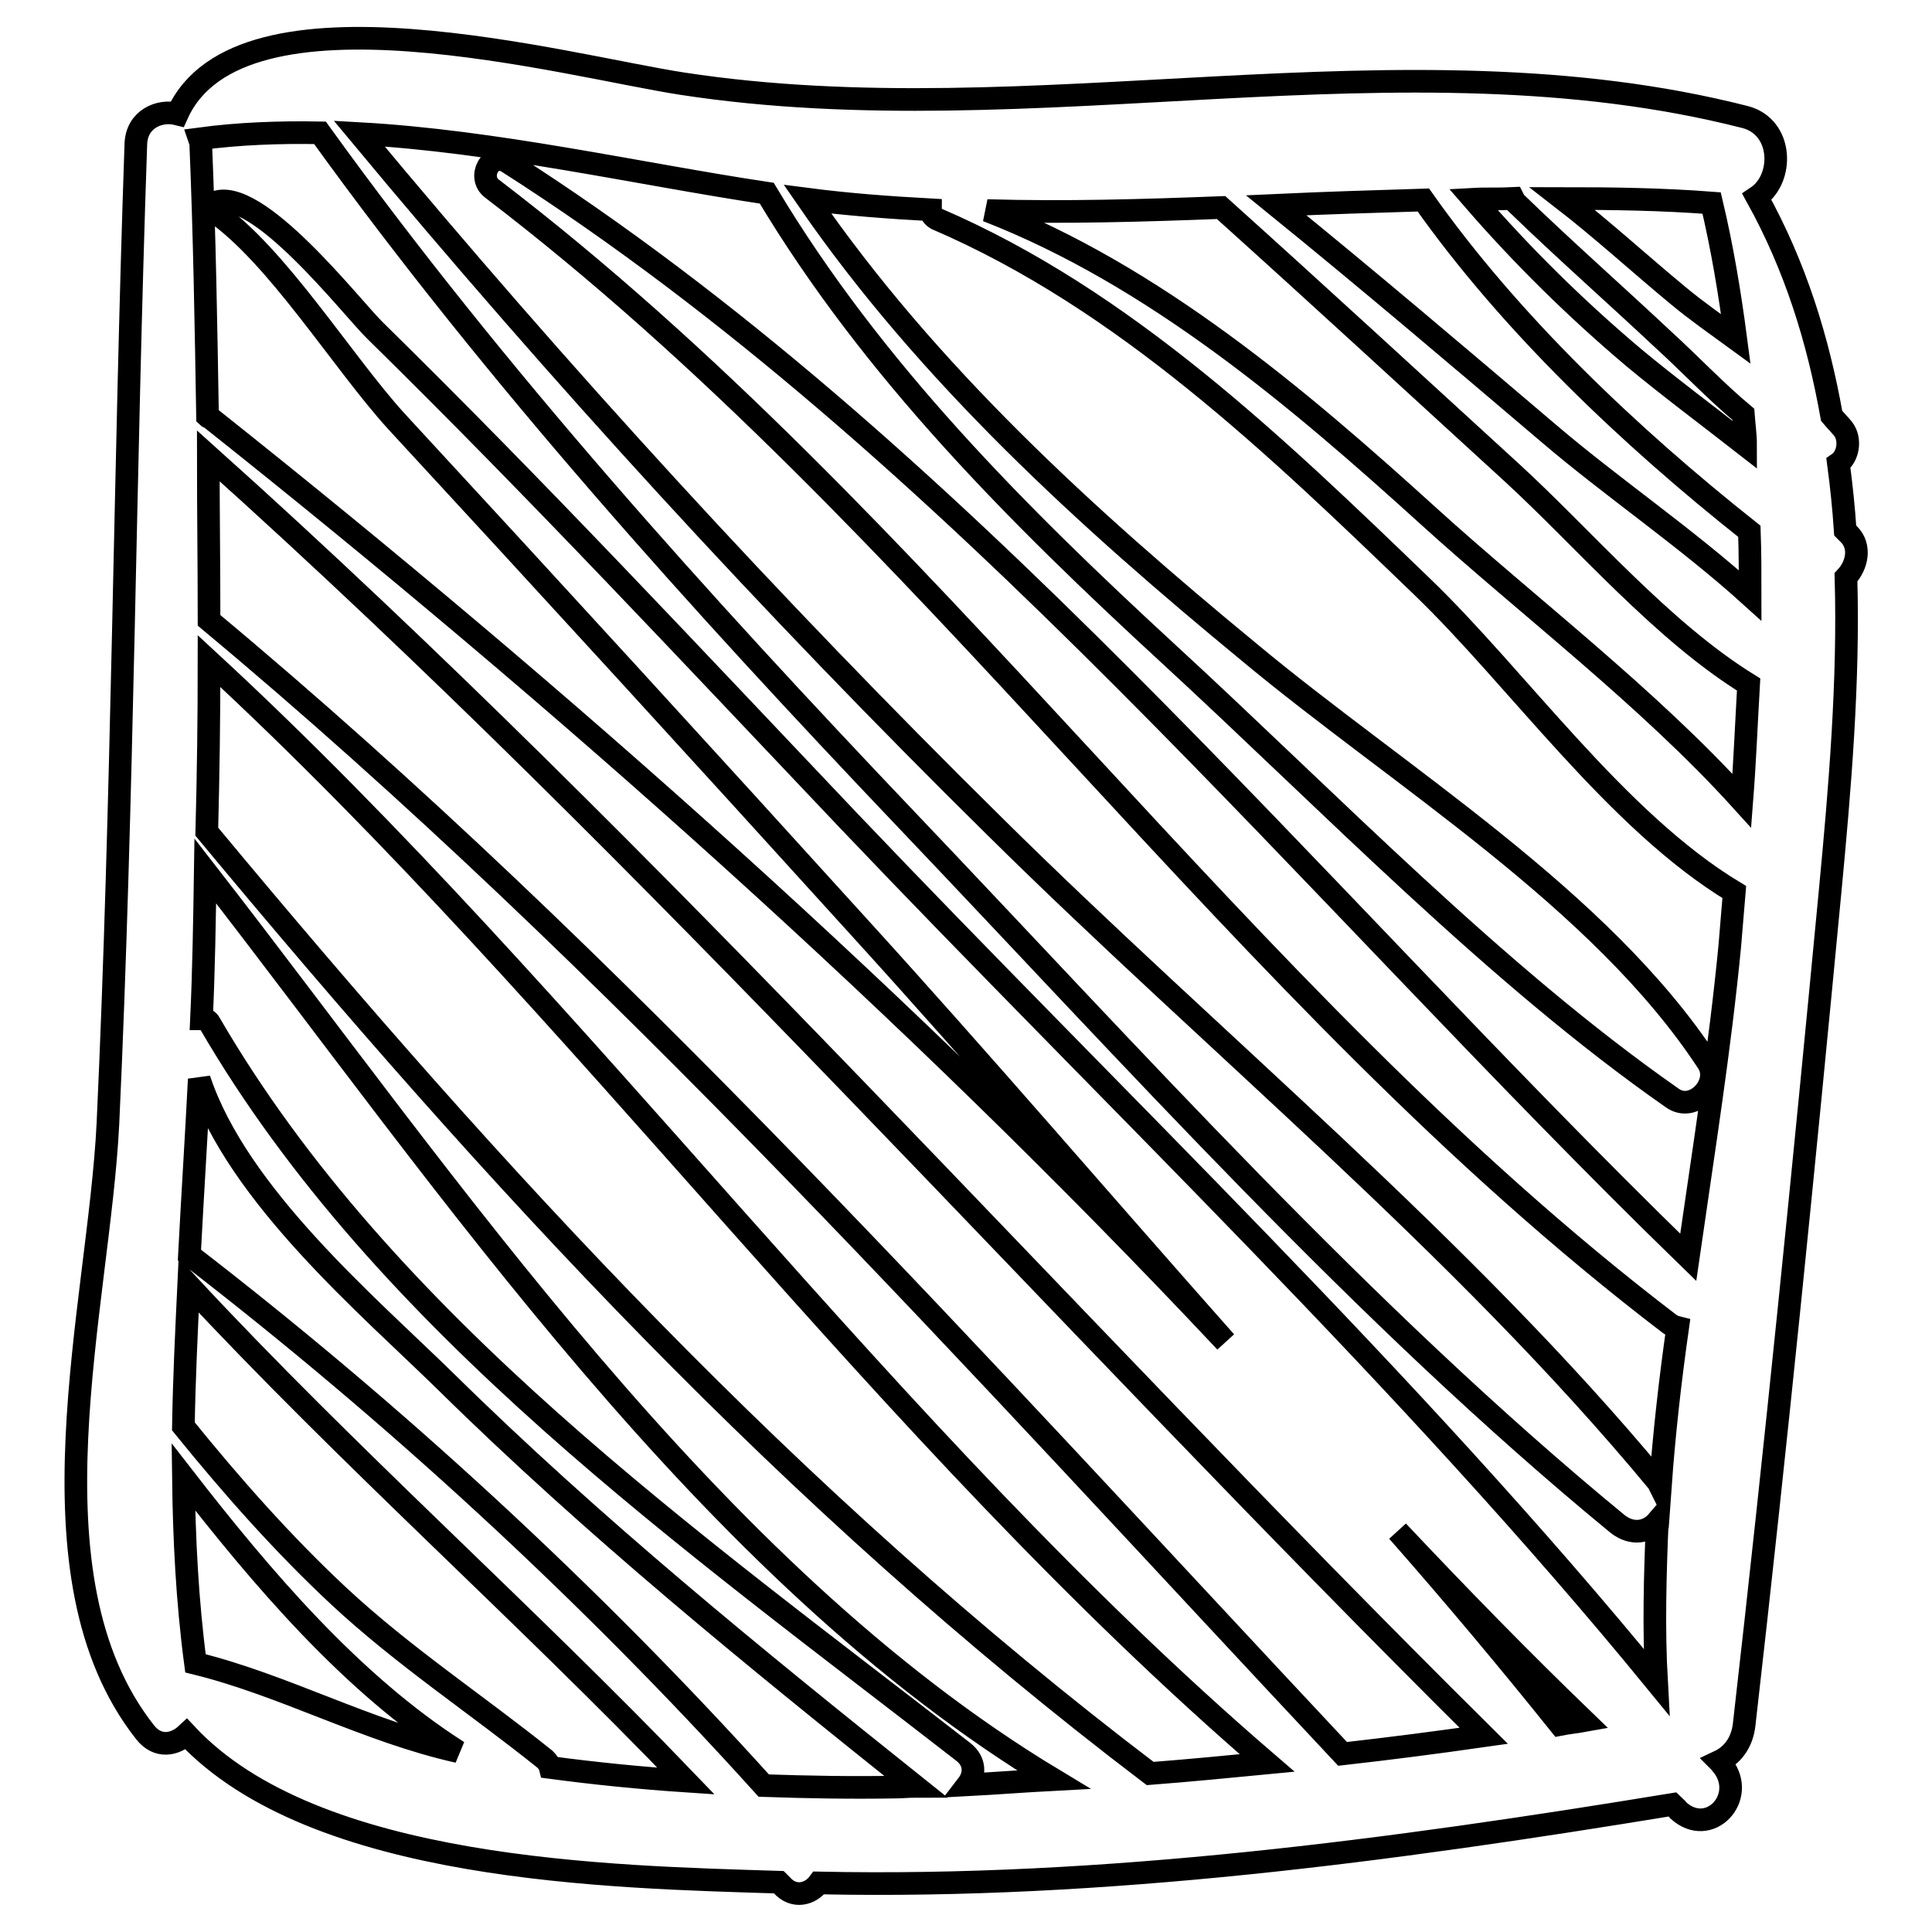 <?xml version="1.0" encoding="utf-8"?>
<!-- Svg Vector Icons : http://www.onlinewebfonts.com/icon -->
<!DOCTYPE svg PUBLIC "-//W3C//DTD SVG 1.1//EN" "http://www.w3.org/Graphics/SVG/1.1/DTD/svg11.dtd">
<svg version="1.1" xmlns="http://www.w3.org/2000/svg" xmlns:xlink="http://www.w3.org/1999/xlink" x="0px" y="0px" viewBox="0 0 256 256" enable-background="new 0 0 256 256" xml:space="preserve">
<g><g><g><path stroke-width="3" fill-opacity="0" stroke="#000000"  d="M245,70.8c-0.2-0.2-0.3-0.3-0.5-0.5c-0.2-3-0.5-5.9-0.9-8.9c1.3-0.9,1.7-3.2,0.6-4.6c-0.5-0.6-1-1.1-1.5-1.7c-1.8-10.1-4.8-19.8-9.9-29c3.6-2.4,3.5-9.3-1.6-10.6c-45.5-11.6-94.3,2.7-140.7-4.4c-15.2-2.3-58.7-14.4-67,4c-2.4-0.6-5.4,0.7-5.5,4c-1.5,43.3-1.7,86.6-3.7,129.8c-1.2,24.2-11.4,59.9,4.9,80.6c1.7,2.2,4,1.7,5.5,0.3c17,18.2,56.3,18.9,78.5,19.6c0.1,0.1,0.3,0.3,0.4,0.4c1.6,1.8,3.8,1.2,4.9-0.3c37.8,0.8,75.9-4.3,113.1-10.4c0.3,0.3,0.6,0.5,0.8,0.8c4.1,3.7,9.1-1.7,5.9-5.9c-0.2-0.2-0.3-0.4-0.5-0.6c1.7-0.8,3-2.4,3.3-4.8c4.2-36.7,7.9-73.7,11.4-110.5c1.3-13.7,2.5-27.8,2.1-41.6C246.1,74.9,246.6,72.4,245,70.8z M226.8,26.9c1.4,5.9,2.4,11.9,3.2,18c-2.6-1.9-5.2-3.7-7.6-5.7c-5.2-4.3-10.1-8.8-15.4-12.9C213.7,26.3,220.3,26.4,226.8,26.9z M200.5,26.3c0.1,0.2,0.2,0.4,0.4,0.6c6.4,6.2,13.1,12.1,19.6,18.2c3.4,3.1,6.8,6.7,10.5,9.8c0.1,1.4,0.3,2.7,0.3,4.1c-5-3.9-10.1-7.7-14.8-11.6c-7.7-6.5-14.8-13.5-21.3-21C197,26.3,198.7,26.4,200.5,26.3z M25.9,220.4c-1.1-8.3-1.5-16.5-1.6-24.7c10.4,13.4,22.3,27.4,36.4,36.4C48.6,229.4,37.7,223.3,25.9,220.4z M72.9,234.2c-0.1-0.4-0.3-0.7-0.7-1.1c-9.1-7.3-18.7-13.6-27.3-21.6c-7.4-6.9-14.2-14.6-20.6-22.5c0.1-6.2,0.4-12.4,0.7-18.7c21.1,22.7,44.4,43.3,65.9,65.7C84.9,235.6,78.9,235,72.9,234.2z M118.6,236.8c-5.8,0.1-11.6,0-17.4-0.2c-23-25.5-49.1-49.5-76.1-70.3c0.4-7.7,0.9-15.4,1.3-23.3c5.1,15.4,22.5,30.1,32.7,40.1c19.5,19.2,40.8,36.5,62.2,53.6C120.4,236.7,119.5,236.8,118.6,236.8z M128.2,236.5c1-1.3,1.1-3.1-0.6-4.4c-35.9-27.9-76.6-56.6-99.8-96.5c-0.2-0.4-0.6-0.6-1.1-0.6c0.3-6.5,0.4-13.1,0.5-19.6c32.2,41.4,66.6,92.8,112.4,120.4C135.8,236,132,236.3,128.2,236.5z M152.4,235c-47.9-36.4-86.6-78.6-125-124.8c0.2-7.6,0.3-15.1,0.3-22.6c49.5,45.7,89.3,102.2,140.2,146C162.7,234.1,157.6,234.6,152.4,235z M177.9,232.4C130,181.3,81.6,127.1,27.7,82.2c0-7.3-0.1-14.5-0.1-21.8c59.8,53.6,112.2,113.3,169,169.6C190.3,230.9,184.1,231.7,177.9,232.4z M206.7,228.5c-6.9-8.6-14.1-17.2-21.5-25.6c8.1,8.6,16.3,17,24.7,25.1C208.8,228.2,207.7,228.3,206.7,228.5z M219.5,222.9c-32.8-40.1-71.5-76.8-107-114.1c-20.7-21.8-41.3-43.9-62.8-65c-3-2.9-15.8-19.5-21.4-16.9c-0.5,0.2-0.4,0.9,0,1.1c8.4,5.8,17.1,20,24.2,27.8C73,78,93.4,100.3,113.7,122.7c16.3,17.9,32.3,36.6,48.7,55.1C120.8,133.5,74.1,92.1,27.9,55.4c-0.1-0.1-0.3-0.1-0.4-0.2c-0.2-12-0.4-24.1-0.9-36.1c0-0.3-0.1-0.4-0.2-0.7c5.2-0.7,10.6-0.9,16-0.8c23.3,32.3,50.3,62.2,77.7,91c30.1,31.6,60.5,65.6,94.2,93.3c2,1.6,4.1,1.1,5.3-0.3C219.3,208.7,219.1,215.8,219.5,222.9z M229.2,125.4c-1.3,13.5-3.5,27.3-5.5,41.2C173.5,117.8,126.5,59.3,67.3,21.5c-2.3-1.5-4.1,2-2.1,3.5c57.9,44.2,98.5,106.5,156,150.4c0.4,0.3,0.7,0.4,1.1,0.5c-1,7-1.8,14.1-2.3,21.1c-0.1-0.2-0.2-0.4-0.3-0.6c-26-31.4-58.9-58.2-87.9-86.9c-29.7-29.3-57.6-59.8-84.2-91.8c18.1,1,36.8,5.3,54,7.9c14,23.4,33.2,42.6,53.3,61.1c21.2,19.5,43.2,42.4,66.7,58.8c2.8,2,6.5-1.9,4.7-4.7c-14.2-21.7-41-37.9-60.8-54.4C144,68.7,122.9,49.5,107,26.4c5.4,0.7,10.8,1.1,16.3,1.4c0,0.5,0.3,0.9,0.8,1.2c24.9,10.7,45.1,30.2,64.3,48.7c12.6,12.1,25.8,31.1,41.4,40.5C229.6,120.5,229.4,123,229.2,125.4z M230.8,106.1c-12.4-13.7-28.5-25.9-41.5-37.7c-17.3-15.7-36.4-31.9-58.5-40.5c10.3,0.3,20.6,0,31-0.4c12.9,11.6,25.7,23.4,38.5,35.1c9.6,8.8,19.9,21,31.4,28.1C231.4,95.9,231.2,101,230.8,106.1z M205.3,57.5c-12-10.2-24-20.4-36.2-30.3c6.5-0.3,13-0.5,19.5-0.7c11.5,16.3,27.3,31.3,43.2,43.9c0.1,2.8,0.1,5.6,0.1,8.5C223.5,71.3,213.5,64.5,205.3,57.5z"/></g><g></g><g></g><g></g><g></g><g></g><g></g><g></g><g></g><g></g><g></g><g></g><g></g><g></g><g></g><g></g></g></g>
</svg>
